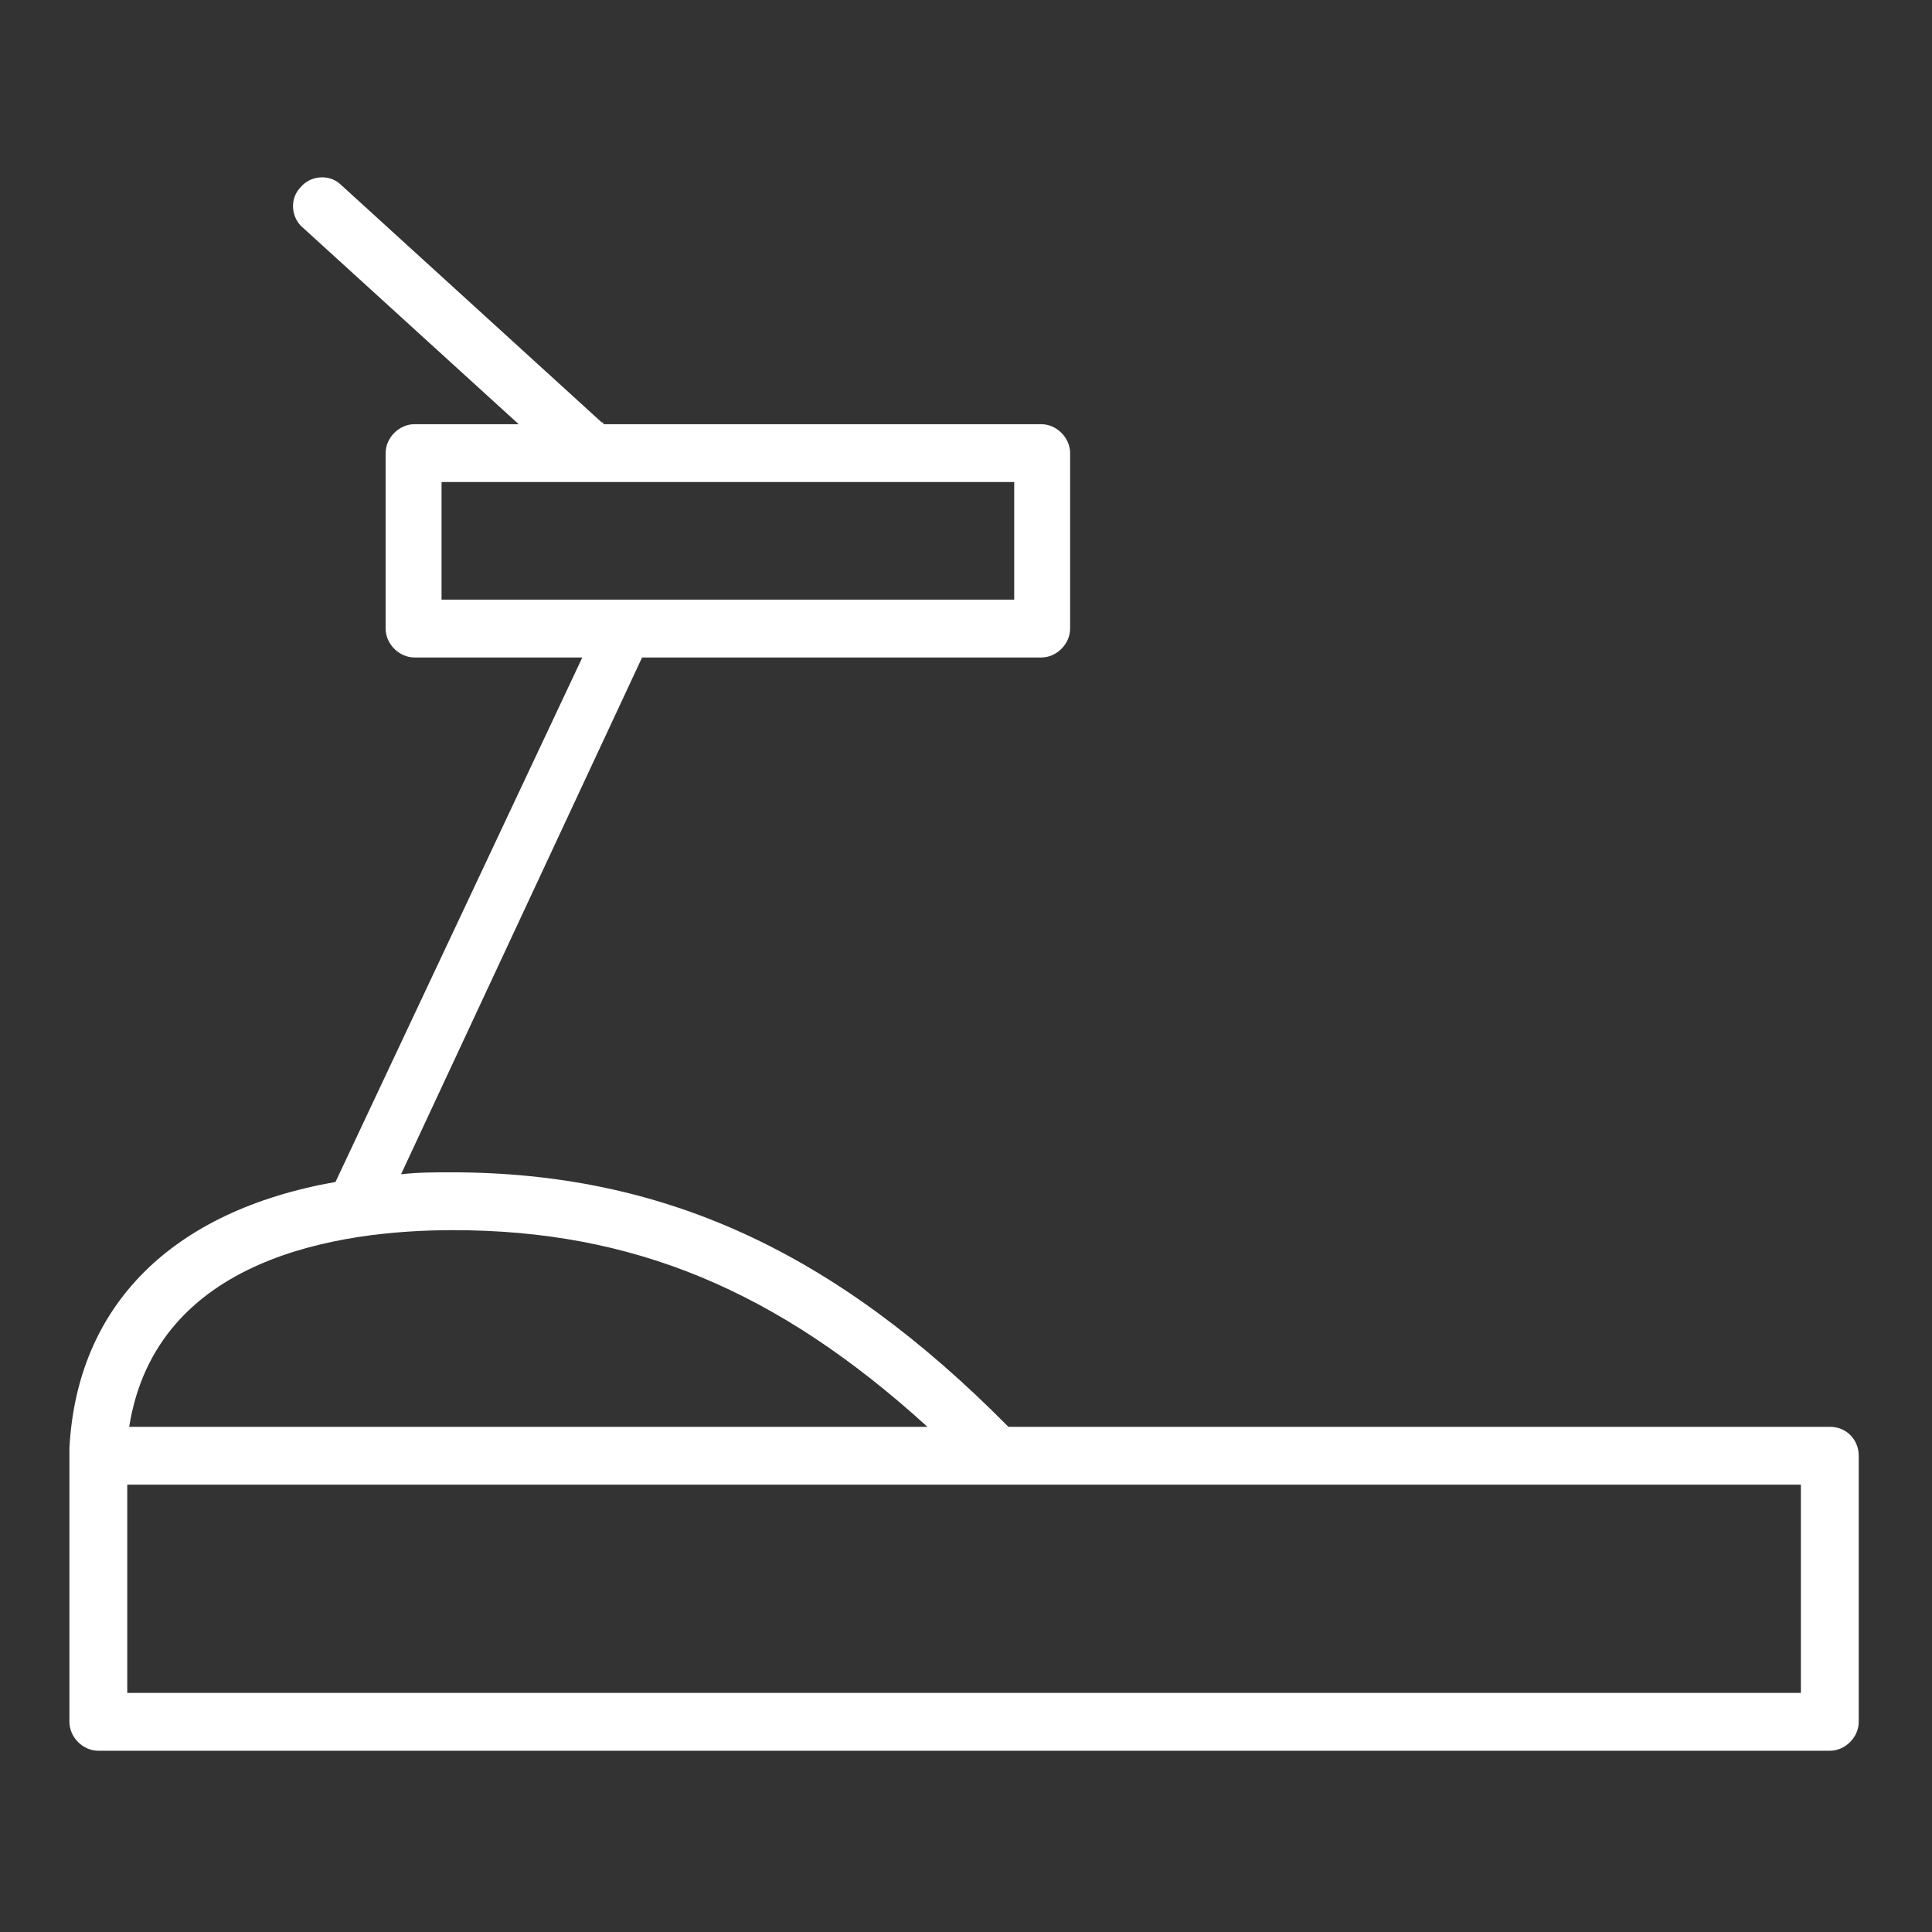 <?xml version="1.0" encoding="UTF-8"?> <!-- Generator: Adobe Illustrator 25.4.1, SVG Export Plug-In . SVG Version: 6.00 Build 0) --> <svg xmlns="http://www.w3.org/2000/svg" xmlns:xlink="http://www.w3.org/1999/xlink" id="Layer_1" x="0px" y="0px" viewBox="0 0 100.2 100.2" style="enable-background:new 0 0 100.2 100.2;" xml:space="preserve"><rect x="0" y="0" width="100.2" height="100.2" fill="#333333" stroke="none"/> <style type="text/css"> .st0{fill:#FFFFFF;} </style> <path class="st0" d="M94.9,74H52.3c-9-9.1-17.9-13.2-28.9-13.2c-0.9,0-1.7,0-2.6,0.1l12.5-26.8h20.7c0.8,0,1.5-0.7,1.5-1.5v-9.1 c0-0.8-0.7-1.5-1.5-1.5H31.3c0,0,0-0.1-0.1-0.1L17.7,9.6c-0.6-0.6-1.6-0.5-2.1,0.1c-0.6,0.6-0.5,1.6,0.1,2.1L26.9,22h-5.4 c-0.8,0-1.5,0.7-1.5,1.5v9.1c0,0.8,0.7,1.5,1.5,1.5h8.7L17.4,61.3C8.9,62.8,4,67.7,3.6,75.1c0,0.1,0,0.2,0,0.4v13.8 c0,0.8,0.7,1.5,1.5,1.5h89.8c0.8,0,1.5-0.7,1.5-1.5V75.5C96.4,74.7,95.8,74,94.9,74z M22.9,25h29.7v6.1H22.9V25z M23.5,63.8 c9.3,0,16.8,3.1,24.6,10.2H6.7C8.1,65.2,17.6,63.8,23.5,63.8z M93.4,87.8H6.6V77h86.8C93.4,77,93.4,87.8,93.4,87.8z"></path> </svg> 